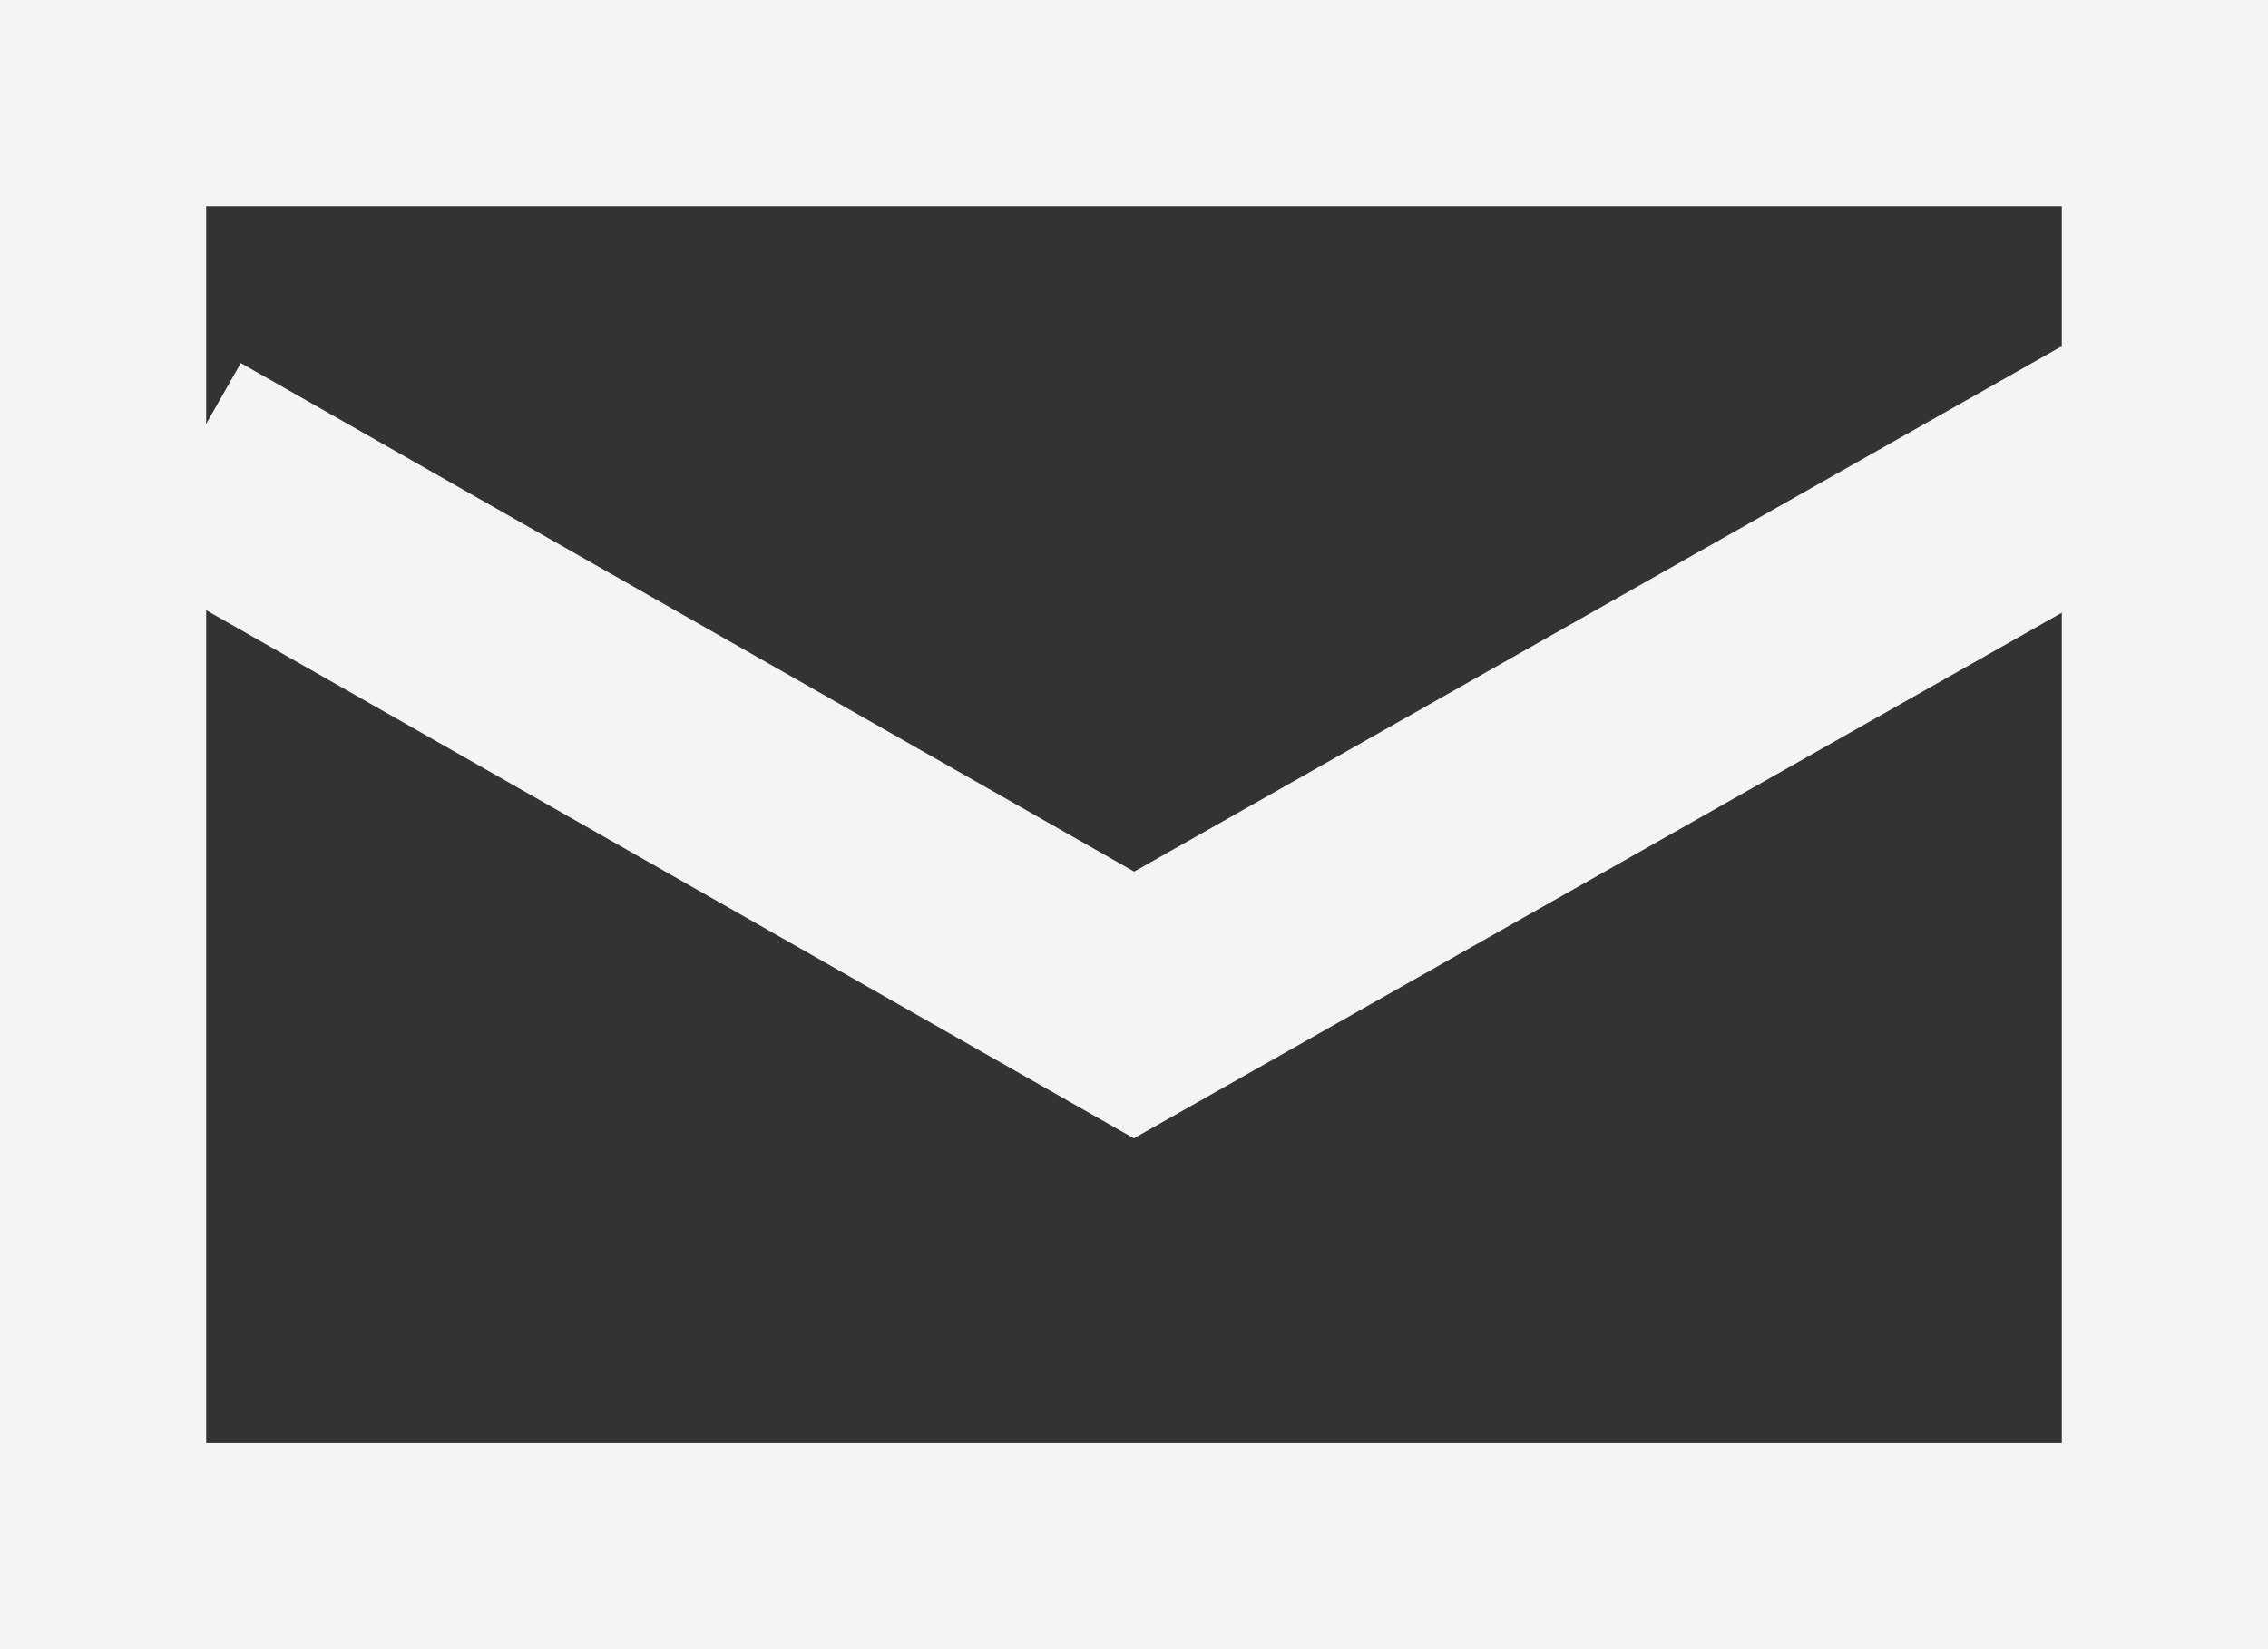 <svg id="c-mail_icon.svg" xmlns="http://www.w3.org/2000/svg" width="44" height="32" viewBox="0 0 44 32">
  <rect x="0" y="0" width="44" height="32" fill="#333333" stroke="none"/>
  <defs>
    <style>
      .cls-1, .cls-2 {
        fill: none;
        stroke: #f3f5f5;
      }

      .cls-1 {
        stroke-width: 4px;
      }

      .cls-2 {
        stroke-width: 4.5px;
        fill-rule: evenodd;
      }
    </style>
  </defs>
  <rect id="長方形_1" data-name="長方形 1" class="cls-1" x="2" y="2" width="40" height="28"/>
  <path id="長方形_2" data-name="長方形 2" class="cls-2" d="M620.1,2122.68L601,2133.5,582.558,2123" transform="translate(-579 -2114)"/>
</svg>
